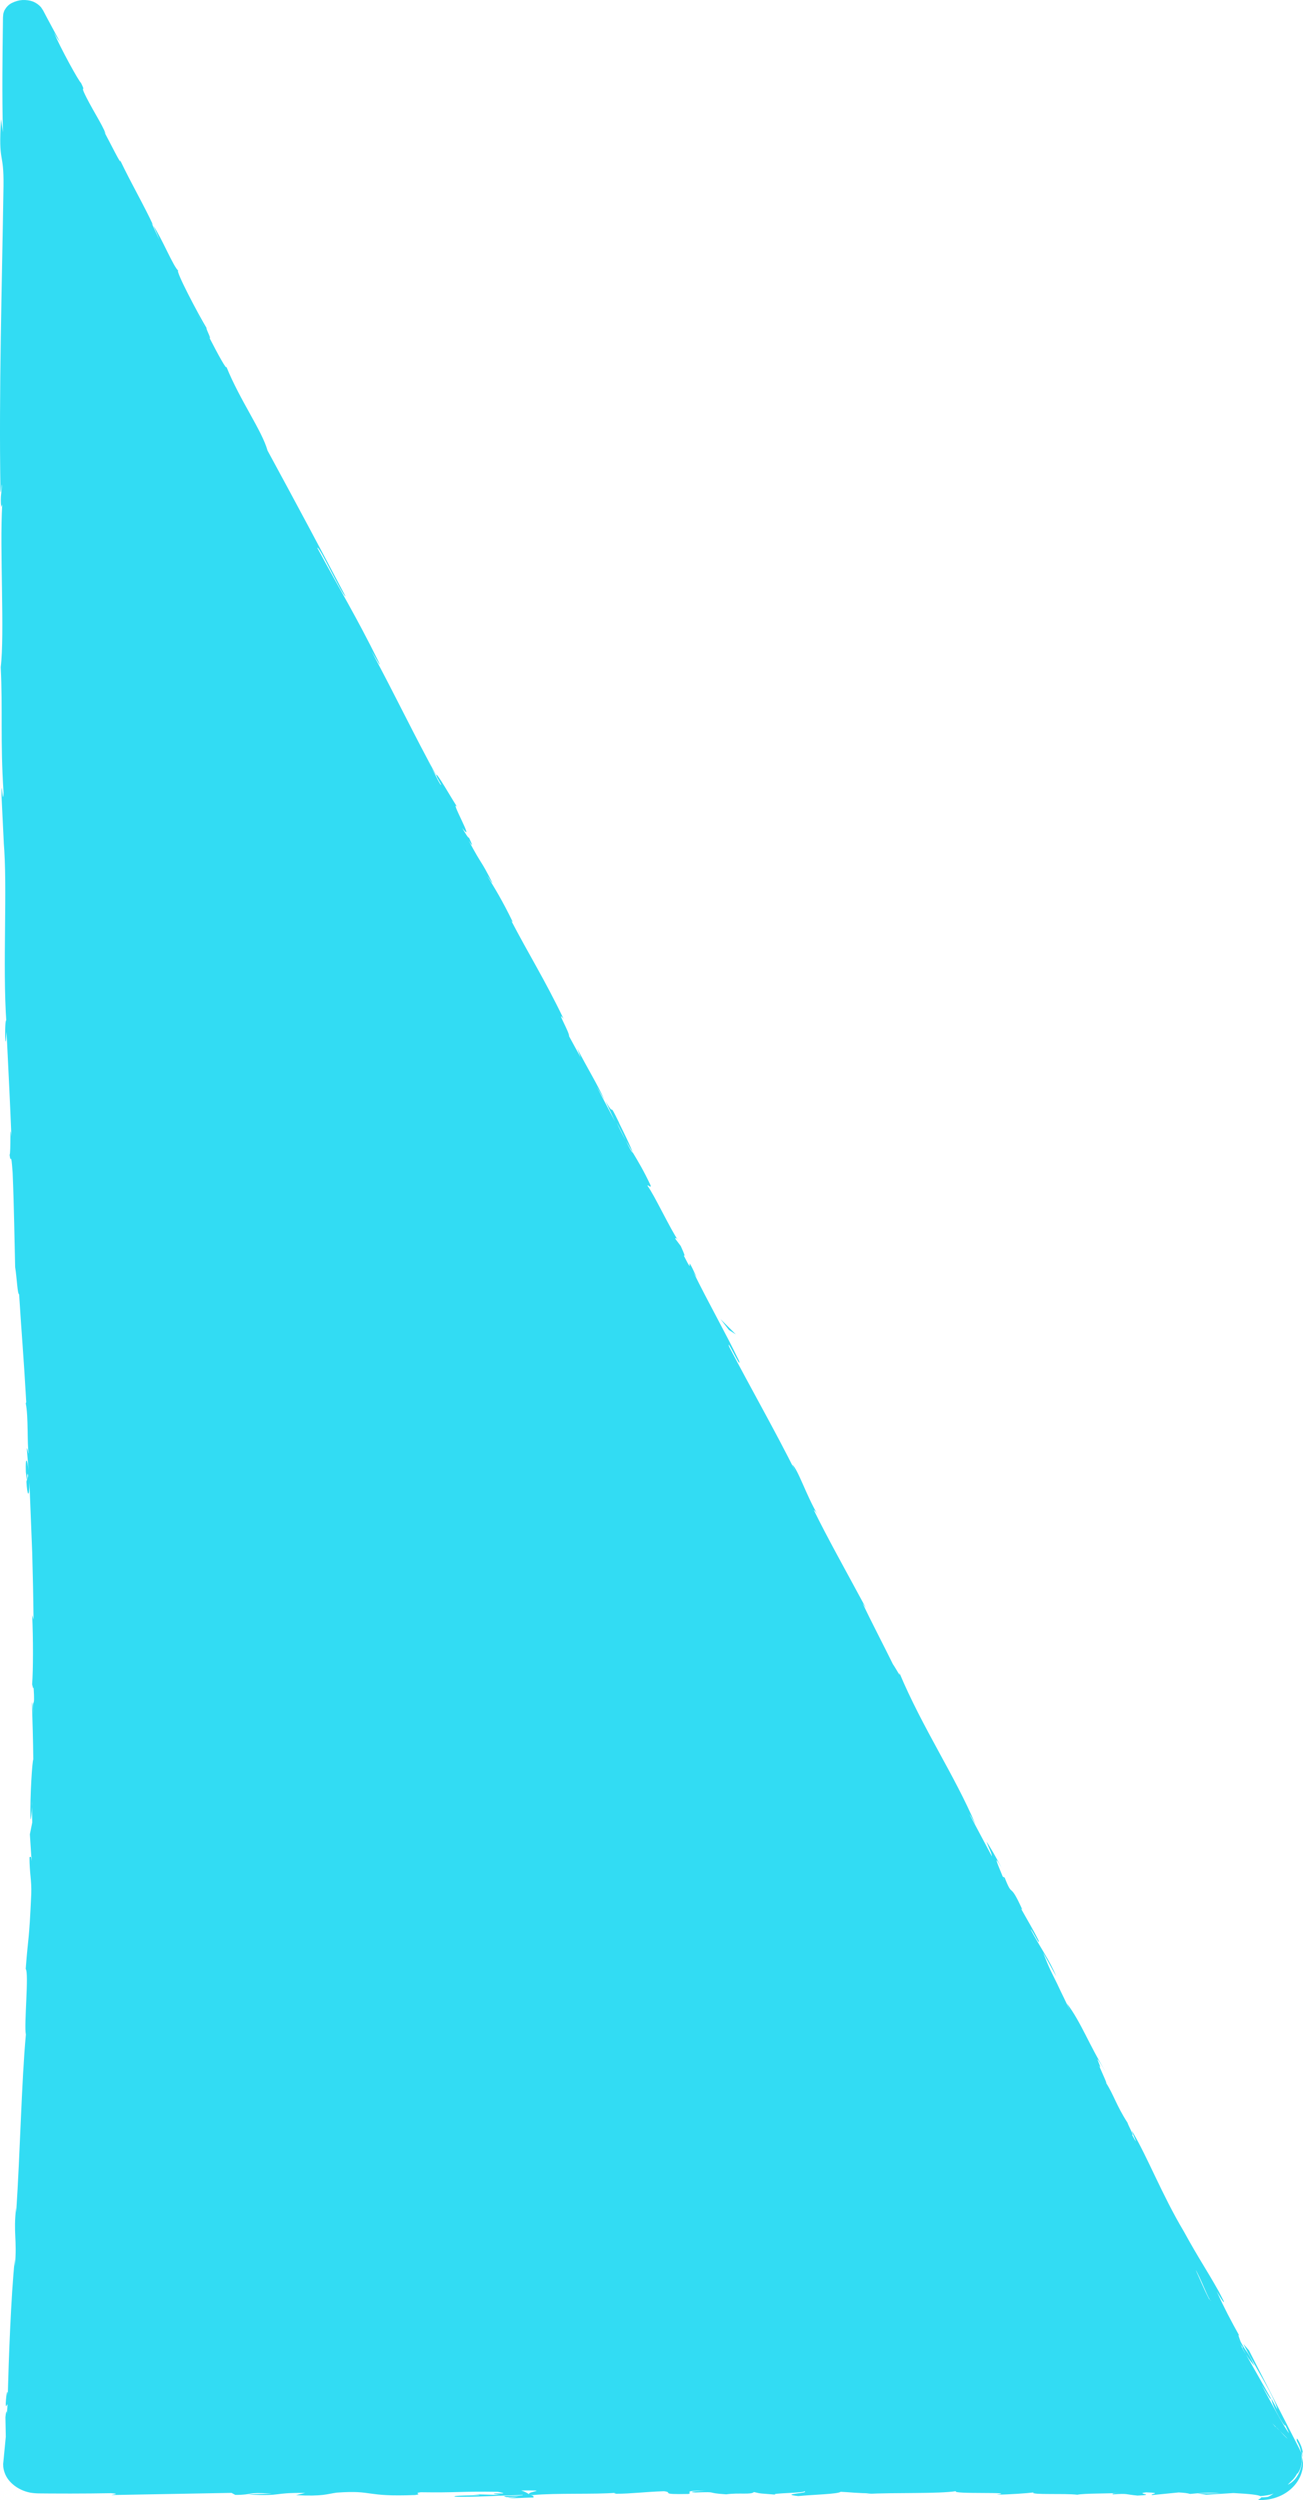 <?xml version="1.0" encoding="UTF-8"?>
<svg width="85px" height="163px" viewBox="0 0 85 163" version="1.1" xmlns="http://www.w3.org/2000/svg" xmlns:xlink="http://www.w3.org/1999/xlink">
    <!-- Generator: Sketch 55.2 (78181) - https://sketchapp.com -->
    <title>Fill 1</title>
    <desc>Created with Sketch.</desc>
    <g id="Page-1" stroke="none" stroke-width="1" fill="none" fill-rule="evenodd">
        <g id="CAL_TermsofUse_rg_1a" transform="translate(-1013, -5178)" fill="#32DCF3">
            <g id="SHORT-1-Copy-2" transform="translate(1013, 5036)">
                <path d="M84.708,303.296 C84.517,303.664 84.246,303.892 84,304 C84.087,303.906 84.231,303.782 84.359,303.646 C84.418,303.571 84.478,303.501 84.523,303.433 C84.566,303.362 84.601,303.302 84.619,303.261 C84.611,303.311 84.66,303.266 84.732,303.138 C84.806,303.013 84.891,302.791 84.928,302.515 C84.933,302.158 84.891,301.959 84.851,301.77 C84.825,301.678 84.808,301.585 84.764,301.492 C84.743,301.444 84.722,301.394 84.698,301.339 C84.668,301.281 84.635,301.218 84.599,301.148 C84.562,300.923 84.623,300.977 84.727,301.16 C84.782,301.252 84.835,301.372 84.891,301.511 C84.938,301.656 84.983,301.822 85,301.992 C84.98,301.943 84.943,301.749 84.94,301.958 C85.011,302.434 84.897,302.933 84.708,303.296 L84.708,303.296 Z M83.245,300.245 C83.294,300.276 83.384,300.374 83.488,300.488 L84,301 C83.85,300.894 83.652,300.669 83.488,300.488 L83.245,300.245 C83.223,300.23 83.203,300.219 83.197,300.225 L83,300 L83.245,300.245 Z M78.931,291.941 L78.875,291.893 C78.525,291.236 78.229,290.482 78,290 C78.278,290.426 78.729,291.653 78.931,291.941 L79,292 C78.981,292 78.958,291.979 78.931,291.941 L78.931,291.941 Z M47.551,228.713 L47,228 L48,229 L47.551,228.713 Z M34.521,304.628 C34.401,304.541 34.247,304.454 34,304.375 C36.004,304.357 34.347,304.428 34.521,304.628 L34.521,304.628 Z M84.762,301.655 L81.477,295.245 L81.112,294.82 C81.833,296.256 83.149,298.26 83.326,299.091 L82.941,298.392 C82.935,298.464 83.048,298.943 83.613,299.866 C83.748,300.096 83.888,300.236 83.838,300.089 L83.756,299.907 C83.801,299.993 83.825,300.049 83.838,300.089 L84.091,300.643 C83.821,300.345 82.881,298.575 82.281,297.468 C82.499,297.801 82.973,298.651 82.896,298.356 C82.343,297.381 81.814,296.451 81.28,295.509 C81.193,295.372 81.101,295.22 80.999,295.034 C81.012,295.045 81.022,295.049 81.032,295.054 C80.976,294.95 80.919,294.843 80.86,294.731 C80.799,294.622 80.725,294.478 80.619,294.263 C80.7,294.42 80.78,294.577 80.86,294.731 C80.942,294.879 80.997,294.956 81.051,295.001 C81.078,295.075 81.061,295.076 81.032,295.054 C81.116,295.207 81.196,295.356 81.28,295.509 C81.52,295.884 81.701,296.09 81.833,296.256 C81.331,295.152 81.356,295.482 80.928,294.669 C80.807,294.339 80.722,294.113 80.858,294.305 C80.297,293.306 79.872,292.497 79.367,291.392 C79.367,291.392 79.936,292.362 79.824,292.019 L79.521,291.427 C78.641,289.857 78.285,289.41 77.221,287.478 C75.792,285.079 74.853,282.619 73.855,280.954 C73.764,280.882 74.441,282.282 73.841,281.176 C74.025,281.327 73.551,280.477 73.557,280.405 C72.812,279.254 72.667,278.6 72.142,277.783 C72.275,277.969 71.945,277.246 71.735,276.766 C71.714,276.755 71.692,276.742 71.64,276.683 L71.731,276.755 C71.732,276.759 71.733,276.762 71.735,276.766 C71.909,276.848 71.089,275.403 72.145,277.096 C71.055,275.356 70.533,273.855 69.601,272.627 L69.81,273.108 L68.922,271.254 L68.96,271.333 C69.081,271.583 69.23,271.897 69.427,272.33 L68.96,271.333 C68.572,270.534 68.481,270.424 68.043,269.304 C68.294,269.755 68.653,270.403 68.903,270.854 C68.494,269.83 67.786,268.866 67.228,267.788 C67.329,267.798 67.831,268.902 67.76,268.535 C67.378,267.76 66.987,267.132 66.6,266.43 L66.693,266.509 C65.813,264.555 66.106,265.872 65.533,264.403 C65.53,264.46 65.412,264.296 65.432,264.396 C65.48,264.511 65.517,264.607 65.516,264.619 C65.462,264.496 65.44,264.431 65.432,264.396 C65.211,263.854 64.665,262.603 65.333,263.778 C64.994,263.116 64.571,262.381 64.351,262.067 C64.576,262.66 64.679,262.782 64.708,263.035 L63.296,260.386 C63.143,260.088 63.449,260.586 63.642,260.96 C62.258,257.709 60.204,254.713 58.66,251.041 C58.796,251.474 58.468,250.815 58.246,250.499 C57.68,249.341 56.775,247.617 56.273,246.535 L56.493,246.848 C55.037,244.149 53.999,242.307 53.106,240.491 C53.04,240.413 53.18,240.469 53.36,240.788 C52.593,239.502 52.049,237.768 51.68,237.498 L51.917,237.995 C50.6,235.35 48.978,232.509 47.562,229.803 C47.345,229.111 48.376,231.364 48.22,230.741 C47.298,228.834 46.226,226.97 45.212,224.9 C45.396,225.227 45.37,225.144 45.46,225.301 C44.484,223.222 45.466,225.582 44.601,223.852 C44.702,223.918 44.673,223.827 44.408,223.24 L44.062,222.779 C44.033,222.689 44.107,222.667 44.264,222.908 C43.759,222.203 42.665,219.874 42.249,219.327 C42.197,219.158 42.517,219.534 42.437,219.275 C42.001,218.346 41.637,217.739 41.283,217.149 C41.222,217.165 41.045,216.815 40.823,216.363 C40.631,216.021 40.435,215.648 40.225,215.19 C40.429,215.553 40.641,215.991 40.823,216.363 C40.977,216.636 41.129,216.891 41.283,217.149 L41.286,217.153 C41.032,216.471 40.217,214.907 40.401,215.234 C39.596,213.572 40.207,215.005 39.502,213.79 L40.123,215.125 L38.914,212.823 L39.437,213.714 C38.936,212.63 38.283,211.587 37.653,210.351 L37.881,210.949 L37.121,209.558 C37.178,209.353 36.226,207.739 36.77,208.436 C35.517,205.831 34.502,204.242 33.299,201.93 C33.28,201.894 33.257,201.852 33.231,201.798 C33.253,201.843 33.276,201.886 33.299,201.93 C33.43,202.173 33.395,202.048 33.45,202.111 C32.767,200.705 32.271,199.902 31.778,199.102 C31.905,199.252 32.089,199.577 32.125,199.566 C31.284,197.918 31.54,198.603 30.571,196.804 C30.882,197.28 30.829,197.108 30.589,196.605 C30.581,196.706 30.333,196.305 30.149,195.977 C31.105,197.213 29.211,193.887 29.854,194.644 C29.753,194.581 28.196,191.813 28.508,192.676 L28.781,193.161 C28.74,193.255 28.423,192.568 28.158,192.063 C27.958,191.711 27.783,191.387 28.048,191.86 C28.082,191.922 28.12,191.992 28.158,192.063 C28.304,192.319 28.462,192.589 28.48,192.589 C27.078,190.058 25.774,187.315 24.229,184.455 C24.383,184.692 25.026,185.834 24.667,185.08 C23.234,182.188 22.246,180.586 20.7,177.723 C20.796,177.508 22.327,180.845 22.538,180.875 C20.939,177.84 19.275,174.729 17.454,171.378 C17.086,170.069 15.662,168.117 14.77,165.915 C14.793,166.156 14.228,165.123 13.641,163.982 C13.639,163.979 13.64,163.982 13.637,163.98 L13.552,163.808 C13.267,163.252 12.982,162.684 12.769,162.244 L13.552,163.808 C13.583,163.868 13.61,163.922 13.641,163.982 C13.907,164.341 13.291,163.134 13.51,163.445 C12.924,162.481 11.415,159.607 11.629,159.641 C11.344,159.457 10.536,157.488 10.008,156.72 C10.151,157.03 10.282,157.335 10.39,157.631 L9.891,156.551 C9.924,156.588 9.968,156.659 10.008,156.72 C9.418,155.427 8.59,154.027 7.825,152.42 C7.998,152.969 7.162,151.256 6.751,150.509 C6.711,150.438 6.668,150.363 6.637,150.307 C6.668,150.361 6.709,150.431 6.751,150.509 C6.829,150.643 6.9,150.762 6.882,150.705 C6.721,150.188 5.876,148.918 5.467,147.998 C5.295,147.576 5.606,148.053 5.277,147.392 C5.202,147.412 3.893,145.048 3.52,144.114 C3.73,144.527 3.768,144.516 3.923,144.754 C3.642,144.232 3.359,143.706 3.074,143.176 L2.864,142.777 L2.811,142.676 L2.764,142.608 L2.676,142.473 C2.536,142.311 2.358,142.187 2.151,142.1 C1.938,142.022 1.701,141.992 1.463,142.002 C1.225,142.016 0.992,142.086 0.788,142.187 C0.579,142.287 0.427,142.446 0.326,142.616 C0.266,142.698 0.25,142.798 0.216,142.892 C0.211,142.998 0.19,143.086 0.193,143.262 C0.158,145.729 0.131,148.203 0.189,150.627 L0.069,149.766 C-0.12,152.792 0.26,151.756 0.228,154.157 C0.126,160.72 -0.076,167.533 0.03,173.936 C0.069,174.405 0.076,173.664 0.129,173.585 C0.114,174.142 0.008,174.301 0.076,175.056 L0.145,174.887 C-0.029,177.813 0.312,183.332 0.047,185.5 C0.184,188.298 0.012,190.272 0.231,193.667 C0.185,194.741 0.094,192.423 0.098,193.872 L0.251,197.021 L0.238,196.851 C0.504,199.884 0.154,204.883 0.418,208.693 L0.404,208.531 C0.353,208.444 0.317,209.232 0.35,209.848 C0.389,210.062 0.396,209.647 0.427,209.277 C0.593,212.672 0.635,213.416 0.744,216.101 C0.632,214.944 0.721,217.178 0.626,217.297 C0.715,218.002 0.714,216.888 0.824,218.458 C0.919,220.694 0.941,222.757 0.988,224.615 C1.108,225.363 1.133,226.351 1.248,226.394 C1.403,228.918 1.537,230.312 1.712,233.417 L1.679,233.5 C1.861,234.328 1.76,236.198 1.871,236.772 C1.818,236.689 1.78,236.358 1.747,236.443 L1.866,237.853 C1.792,237.188 1.646,236.814 1.686,237.975 C1.822,239.179 1.739,237.64 1.837,238.225 L1.723,238.595 C1.768,239.506 1.919,239.757 1.919,238.639 C1.981,240.194 2.042,241.74 2.102,243.242 C2.145,244.745 2.174,246.206 2.188,247.592 L2.101,247.299 C2.168,248.833 2.168,250.907 2.096,251.818 C2.12,251.859 2.165,252.237 2.191,251.991 C2.298,253.687 2.09,252.409 2.16,253.809 L2.167,253.933 C2.171,254.011 2.175,254.088 2.181,254.181 C2.176,254.101 2.171,254.017 2.167,253.933 C2.164,253.89 2.162,253.847 2.16,253.809 C2.139,253.416 2.12,253.041 2.084,252.978 C2.121,254.223 2.159,255.469 2.173,256.714 C2.142,256.733 2.087,257.31 2.044,258.079 C2,258.848 1.97,259.81 1.988,260.6 C2.022,260.661 2.073,260.209 2.085,259.807 L2.075,259.404 C2.087,259.509 2.089,259.652 2.085,259.807 L2.105,260.818 L1.949,261.594 L2.043,263.058 L2.071,263.054 L2.061,263.345 L2.043,263.058 L1.924,263.082 C1.925,264.16 2.069,264.591 2.04,265.462 C1.894,268.723 1.853,268.058 1.677,270.37 C1.901,270.638 1.554,274.055 1.688,274.649 C1.404,277.735 1.321,282.219 1.055,286.267 L1.052,285.934 C0.859,287.659 1.125,287.915 0.972,289.778 L0.965,289.309 C0.714,291.699 0.566,295.908 0.507,298.189 C0.503,297.722 0.415,297.952 0.375,298.685 C0.376,299.308 0.576,298.094 0.443,299.38 C0.443,299.06 0.376,299.308 0.354,299.601 L0.378,300.872 C0.339,301.285 0.298,301.706 0.256,302.135 L0.225,302.459 L0.208,302.621 C0.205,302.663 0.205,302.632 0.206,302.661 L0.208,302.719 C0.206,302.885 0.245,303.048 0.3,303.21 C0.522,303.863 1.212,304.371 1.972,304.516 C2.17,304.549 2.344,304.565 2.571,304.566 L3.249,304.572 C3.701,304.573 4.152,304.574 4.6,304.576 C5.495,304.575 6.378,304.568 7.233,304.552 C7.866,304.592 7.402,304.633 7.252,304.673 C9.962,304.624 12.657,304.576 15.103,304.532 L15.351,304.664 C16.55,304.664 16.093,304.462 17.653,304.58 C18,304.598 16.622,304.588 16.194,304.647 C18.601,304.748 17.615,304.518 19.912,304.533 L19.312,304.682 C21.073,304.77 21.322,304.603 21.962,304.516 C24.436,304.34 23.72,304.803 27.085,304.672 C27.618,304.598 26.909,304.563 27.442,304.49 C29.809,304.528 30.091,304.423 32.464,304.461 C33.731,304.684 31.256,304.461 32.635,304.669 L30.831,304.619 C32.386,304.736 29.417,304.649 29.661,304.781 C30.826,304.819 32.599,304.707 34.12,304.663 C34.12,304.763 32.353,304.675 33.055,304.81 L33.835,304.769 C33.622,304.798 33.584,304.836 33.127,304.833 C33.408,304.927 34.045,304.839 34.789,304.836 C34.84,304.784 34.802,304.711 34.555,304.64 C34.584,304.65 34.641,304.662 34.754,304.675 C36.279,304.532 38.854,304.64 40.163,304.526 C39.952,304.556 40.132,304.565 40.2,304.588 C41.123,304.594 42.072,304.462 43.31,304.424 C43.985,304.497 42.92,304.644 44.902,304.603 C45.255,304.521 44.374,304.377 46.035,304.38 C46.035,304.38 44.584,304.448 45.36,304.506 C46.991,304.448 45.888,304.532 47.373,304.626 C48.224,304.509 48.999,304.667 49.179,304.477 C49.707,304.603 49.565,304.556 50.591,304.647 C50.135,304.545 52.533,304.545 52.466,304.422 C52.887,304.563 50.731,304.594 52.072,304.741 C52.991,304.647 54.695,304.612 54.836,304.46 C55.539,304.495 55.857,304.551 56.952,304.566 C56.78,304.557 56.566,304.586 56.458,304.601 C58.402,304.499 61.27,304.601 62.367,304.417 C61.975,304.636 66.497,304.444 65.014,304.649 C65.826,304.641 67.104,304.548 67.383,304.507 C67.386,304.5 67.371,304.495 67.381,304.488 C67.48,304.488 67.457,304.496 67.383,304.507 C67.295,304.678 69.398,304.551 70.28,304.652 C70.736,304.556 72.191,304.588 73.075,304.532 C72.681,304.553 72.471,304.582 72.611,304.629 C73.603,304.559 73.357,304.626 74.203,304.708 C75.549,304.655 73.956,304.577 74.769,304.497 C75.934,304.536 74.945,304.605 75.155,304.676 L76.892,304.503 C77.242,304.521 77.491,304.553 77.633,304.6 C78.232,304.55 78.768,304.477 79.612,304.559 L78.123,304.565 L78.693,304.652 L80.461,304.542 C81.603,304.599 82.067,304.667 82.219,304.742 C82.22,304.742 82.221,304.742 82.222,304.742 C82.52,304.716 82.817,304.682 83.091,304.573 C82.975,304.654 82.853,304.732 82.72,304.792 C82.521,304.821 82.377,304.826 82.278,304.821 C82.262,304.879 82.141,304.94 82.058,305 L82.222,305 C84.226,305 85.569,303.231 84.762,301.655 L84.762,301.655 Z" id="Fill-1"></path>
            </g>
        </g>
    </g>
</svg>